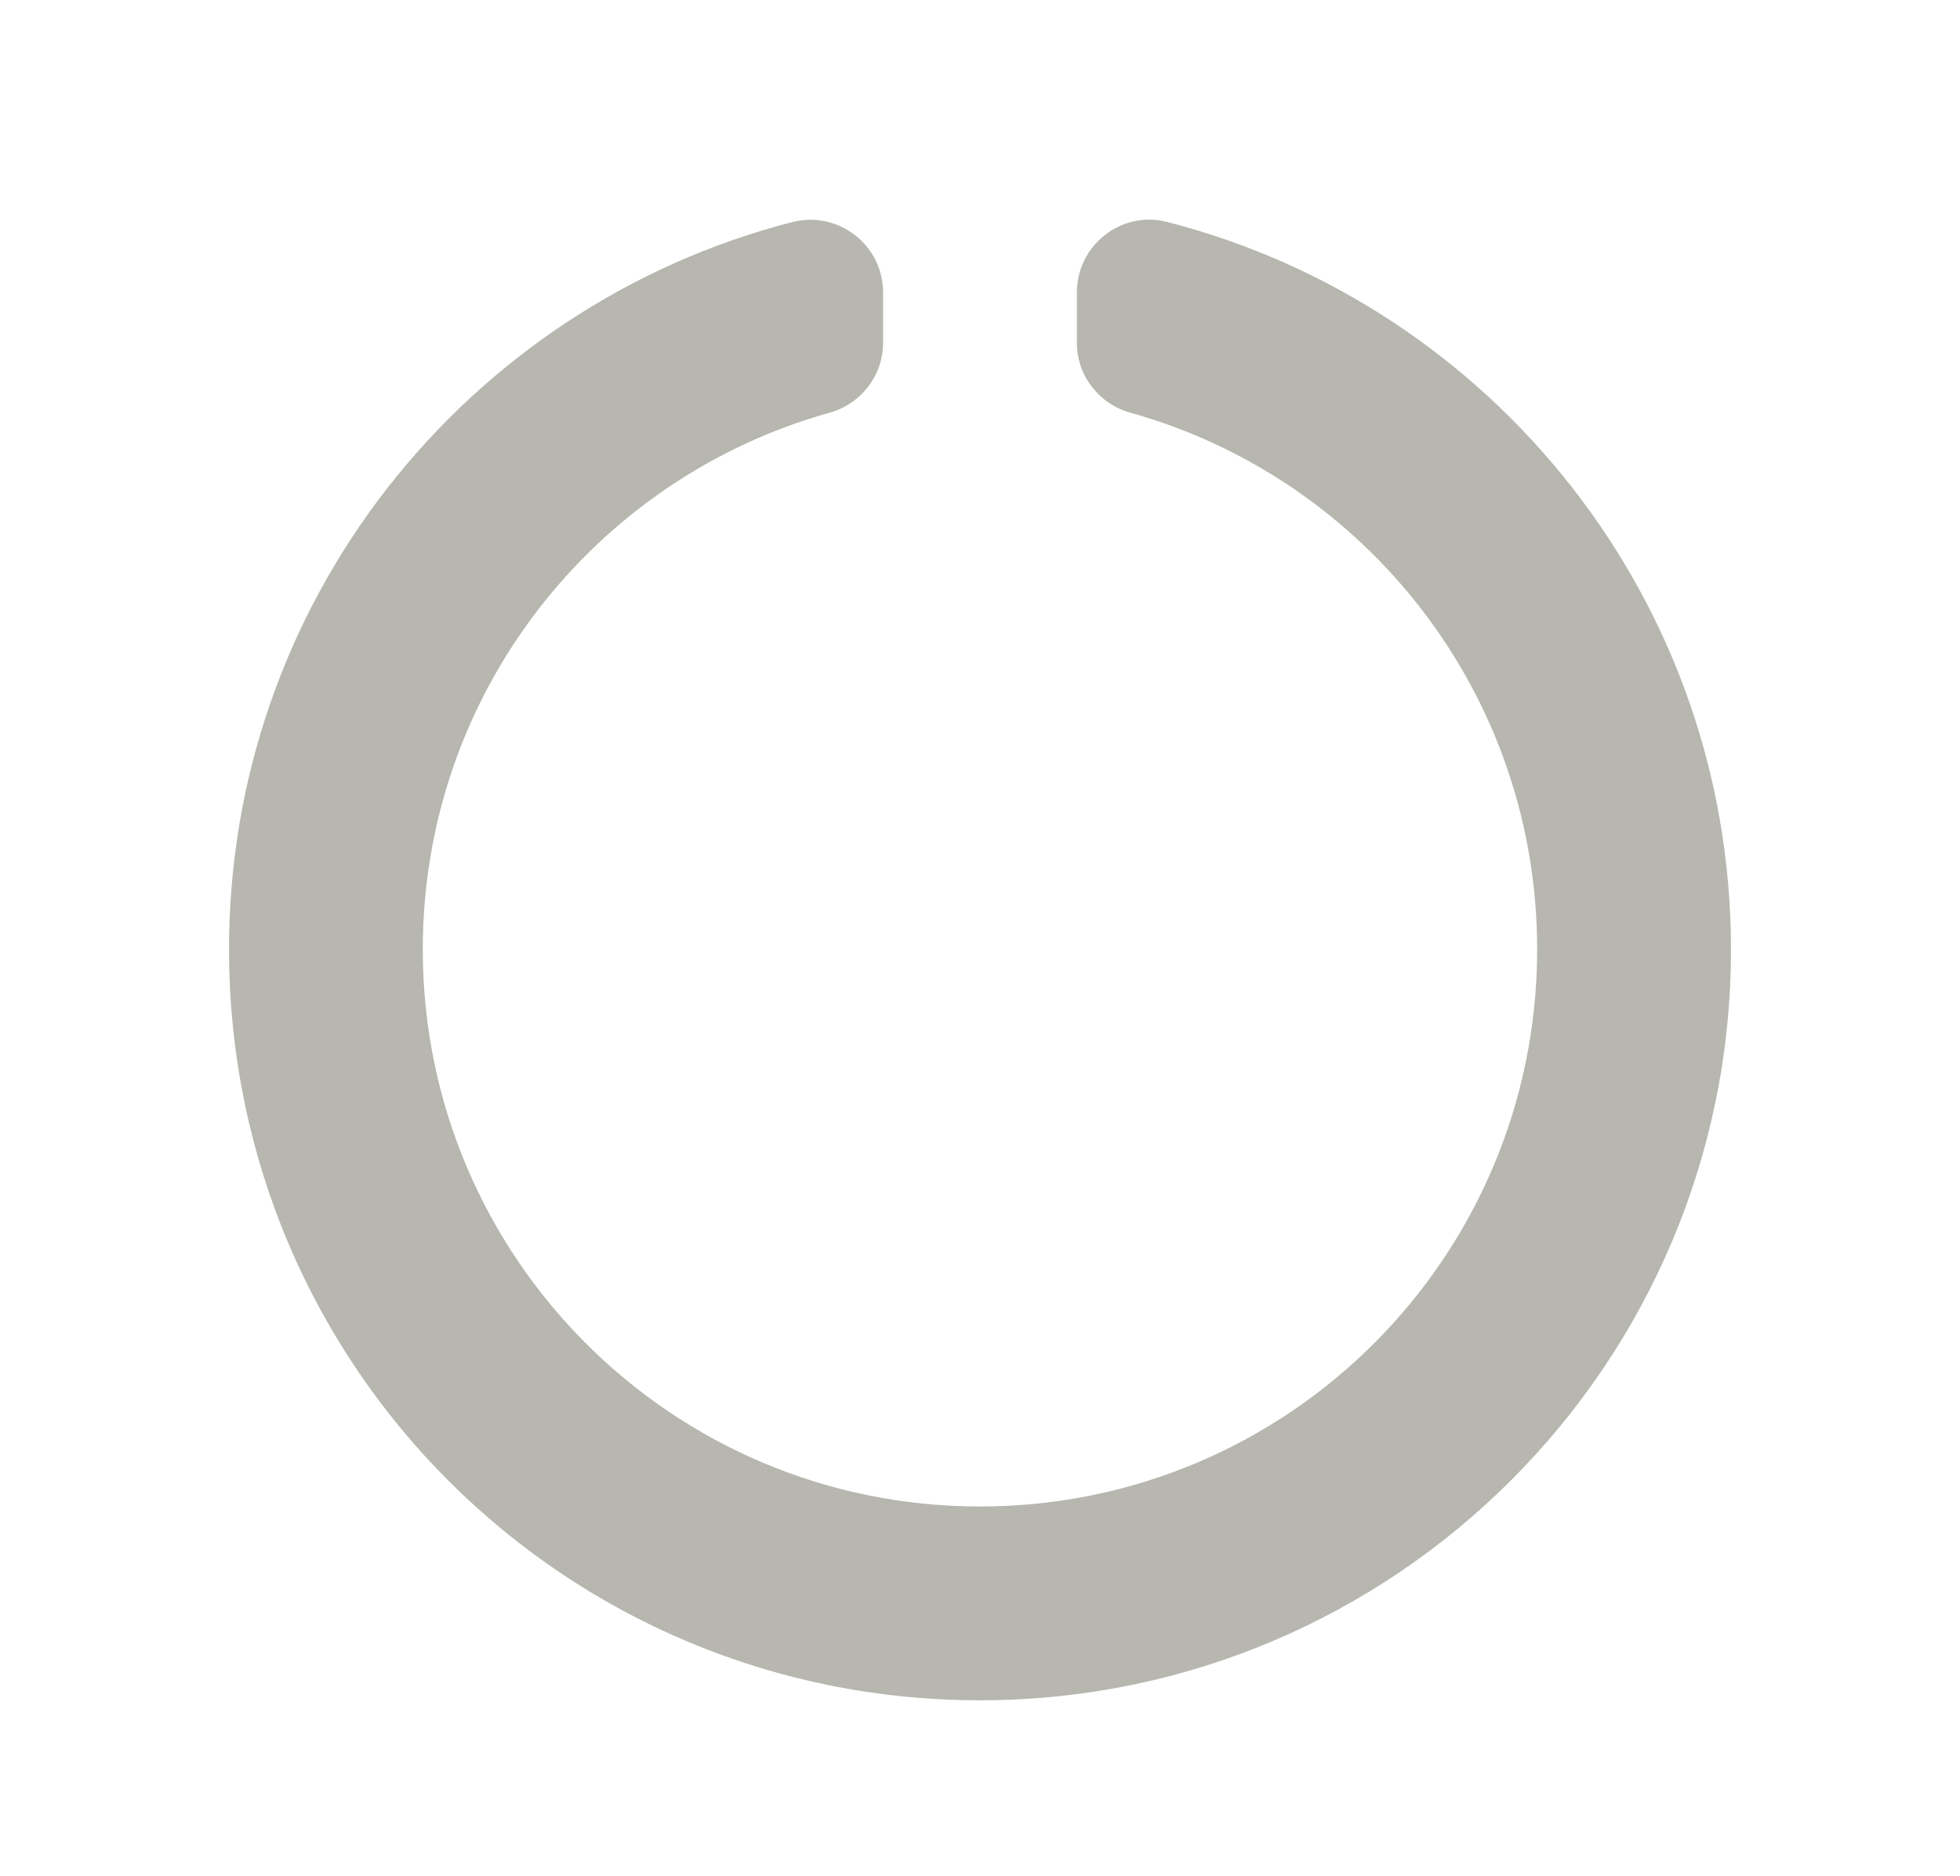 <svg xmlns="http://www.w3.org/2000/svg" xmlns:xlink="http://www.w3.org/1999/xlink" id="Layer_1" x="0px" y="0px" width="93.062px" height="89.062px" viewBox="0 0 93.062 89.062" xml:space="preserve"><path fill="#B7B7B0" d="M282.509,27.873l-30.166-12.569c-1.855-0.77-3.941-0.77-5.797,0L216.38,27.873 c-2.812,1.163-4.65,3.912-4.65,6.96c0,31.186,17.99,52.742,34.8,59.749c1.854,0.77,3.943,0.77,5.797,0 c13.465-5.609,34.816-24.98,34.816-59.749C287.144,31.785,285.306,29.036,282.509,27.873z M249.452,84.841l-0.016-59.859 l27.636,11.516C276.554,60.285,264.174,77.52,249.452,84.841L249.452,84.841z"></path><path fill="#B7B7B0" d="M306.367-1.669c-2.777,0-5.049,2.273-5.049,5.051v11.361c0,0.693-0.568,1.261-1.263,1.261h-2.525 c-0.694,0-1.263-0.568-1.263-1.261V-9.244c0-2.776-2.271-5.049-5.049-5.049s-5.049,2.273-5.049,5.049v23.986 c0,0.693-0.568,1.261-1.263,1.261h-2.525c-0.694,0-1.262-0.568-1.262-1.261v-29.036c0-2.776-2.271-5.048-5.05-5.048 c-2.777,0-5.05,2.272-5.05,5.048v29.036c0,0.693-0.567,1.261-1.262,1.261h-2.524c-0.694,0-1.263-0.568-1.263-1.261V-9.244 c0-2.776-2.272-5.049-5.049-5.049c-2.777,0-5.05,2.273-5.05,5.049v38.031l-3.724-5.129c-2.052-2.826-5.997-3.44-8.821-1.389 c-2.825,2.052-3.441,5.997-1.388,8.82l19.818,27.25c1.421,1.959,3.709,3.126,6.123,3.126h31.18c3.519,0,6.564-2.415,7.37-5.839 l4.181-17.783c0.506-2.162,0.773-4.466,0.805-6.675V3.382C311.416,0.604,309.144-1.669,306.367-1.669L306.367-1.669z  M268.495,46.301c-1.388,0-2.524-1.135-2.524-2.523c0-1.39,1.136-2.525,2.524-2.525c1.389,0,2.524,1.135,2.524,2.525 C271.02,45.166,269.884,46.301,268.495,46.301z M268.495,31.155c-1.388,0-2.524-1.138-2.524-2.527c0-1.387,1.136-2.523,2.524-2.523 c1.389,0,2.524,1.136,2.524,2.523C271.02,30.017,269.884,31.155,268.495,31.155z M278.595,51.351c-1.389,0-2.525-1.137-2.525-2.523 c0-1.389,1.136-2.527,2.525-2.527c1.389,0,2.524,1.138,2.524,2.527C281.119,50.214,279.983,51.351,278.595,51.351z M278.595,36.202 c-1.389,0-2.525-1.135-2.525-2.524s1.136-2.523,2.525-2.523c1.389,0,2.524,1.135,2.524,2.523S279.983,36.202,278.595,36.202z  M288.693,41.253c-1.388,0-2.524-1.137-2.524-2.525c0-1.39,1.136-2.525,2.524-2.525c1.39,0,2.525,1.135,2.525,2.525 C291.218,40.116,290.083,41.253,288.693,41.253z M293.743,51.351c-1.389,0-2.525-1.137-2.525-2.523c0-1.389,1.136-2.527,2.525-2.527 c1.388,0,2.524,1.138,2.524,2.527C296.267,50.214,295.131,51.351,293.743,51.351z M298.792,31.155c-1.389,0-2.525-1.138-2.525-2.527 c0-1.387,1.137-2.523,2.525-2.523s2.525,1.136,2.525,2.523C301.318,30.017,300.181,31.155,298.792,31.155z"></path><path d="M82.843,130.156l-5.589-11.154v12.556H74.54v-16.076h4.232l4.852,10.098l4.854-10.098h4.209v16.076h-2.714v-12.556 l-5.612,11.154H82.843z"></path><path d="M105.383,115.482l7.084,16.076h-2.99l-1.633-3.656h-7.705l-1.564,3.656h-2.898l7.084-16.076H105.383z M106.763,125.395 l-2.76-6.186l-2.737,6.186H106.763z"></path><path d="M121.781,117.967v13.592h-2.714v-13.592h-4.876v-2.484h12.466v2.484H121.781z"></path><path d="M215.376,114.029v2.553h-8.58v4.256h7.706v2.414h-7.706v4.301h8.856v2.553h-11.57v-16.076H215.376z"></path><path d="M158.995,120.703c0,2.652-1.157,4.324-3.473,5.014l4.209,5.842h-3.45l-3.841-5.404h-3.566v5.404h-2.713v-16.076h5.98 c2.453,0,4.209,0.414,5.266,1.242C158.467,117.553,158.995,118.879,158.995,120.703z M155.385,122.98 c0.552-0.475,0.828-1.238,0.828-2.289c0-1.049-0.284-1.771-0.852-2.162c-0.567-0.391-1.579-0.586-3.037-0.586h-3.45v5.75h3.382 C153.789,123.693,154.832,123.455,155.385,122.98z"></path><path d="M163.733,115.482h2.714v16.076h-2.714V115.482z"></path><path d="M179.144,115.482l7.084,16.076h-2.99l-1.633-3.656h-7.705l-1.564,3.656h-2.897l7.084-16.076H179.144z M180.523,125.395 l-2.761-6.186l-2.736,6.186H180.523z"></path><path d="M189.217,131.559v-16.076h2.714v13.501h7.337v2.575H189.217z"></path><path d="M213.78,115.482v2.553h-8.579v4.256h7.705v2.414h-7.705v4.301h8.855v2.553h-11.569v-16.076H213.78z"></path><path d="M221.232,118.162c-0.476,0.375-0.713,0.862-0.713,1.461c0,0.598,0.253,1.068,0.759,1.414 c0.506,0.345,1.583,0.717,3.231,1.115c1.648,0.398,2.891,0.959,3.727,1.68c0.835,0.721,1.253,1.781,1.253,3.186 c0,1.402-0.528,2.541-1.587,3.414c-1.058,0.875-2.446,1.312-4.163,1.312c-2.515,0-4.746-0.867-6.692-2.6l1.702-2.047 c1.625,1.41,3.312,2.115,5.06,2.115c0.874,0,1.567-0.188,2.082-0.562c0.513-0.377,0.771-0.875,0.771-1.496s-0.242-1.104-0.725-1.449 c-0.483-0.344-1.315-0.658-2.496-0.941c-1.181-0.285-2.078-0.545-2.69-0.783c-0.613-0.237-1.158-0.547-1.634-0.932 c-0.951-0.721-1.426-1.793-1.426-3.219c0-1.427,0.514-2.572,1.541-3.439c1.027-0.865,2.347-1.299,3.956-1.299 c2.178,0,4.141,0.605,5.888,1.816l-1.518,2.162c-1.318-0.98-2.791-1.473-4.416-1.473 C222.344,117.598,221.708,117.787,221.232,118.162z"></path><path fill="#B7B7B0" d="M191.56,4.188c-20.815,1.389-36.525,19.631-36.525,40.5v18.215c0,1.199,0.98,2.18,2.179,2.18h4.355 c1.198,0,2.179-0.98,2.179-2.18V43.299c0-18.133,15.915-32.633,34.511-30.236c15.37,1.975,26.479,15.806,26.479,31.299v18.541 c0,1.199,0.98,2.18,2.178,2.18h4.356c1.2,0,2.178-0.98,2.178-2.18V43.299C233.45,20.795,214.392,2.649,191.56,4.188z  M190.798,17.379c-13.165,1.688-22.695,13.545-22.695,26.832v18.691c0,1.199,0.981,2.18,2.179,2.18h4.356 c1.197,0,2.178-0.98,2.178-2.18V43.299c0-10.183,8.781-18.351,19.168-17.344c9.053,0.885,15.684,9.013,15.684,18.121v18.826 c0,1.199,0.979,2.18,2.178,2.18h4.357c1.197,0,2.178-0.98,2.178-2.18V43.299C220.381,27.752,206.741,15.336,190.798,17.379 L190.798,17.379z M191.642,30.489c-6.208,1.211-10.469,7.012-10.469,13.328v19.086c0,1.199,0.979,2.18,2.178,2.18h4.357 c1.198,0,2.178-0.98,2.178-2.18V43.299c0-2.395,1.946-4.355,4.355-4.355c2.41,0,4.357,1.961,4.357,4.355v19.604 c0,1.199,0.98,2.18,2.178,2.18h4.356c1.198,0,2.178-0.98,2.178-2.18V43.299C207.312,35.241,199.988,28.869,191.642,30.489z"></path><path fill="#B7B7B0" d="M189.494-18.845c-2.012,0-3.657,1.646-3.657,3.658v8.229c0,0.502-0.411,0.913-0.914,0.913h-1.829 c-0.503,0-0.915-0.411-0.915-0.913v-17.374c0-2.011-1.646-3.657-3.657-3.657s-3.657,1.646-3.657,3.657v17.374 c0,0.502-0.411,0.913-0.914,0.913h-1.829c-0.503,0-0.914-0.411-0.914-0.913v-21.031c0-2.011-1.646-3.657-3.658-3.657 c-2.012,0-3.657,1.646-3.657,3.657v21.031c0,0.502-0.411,0.913-0.914,0.913h-1.829c-0.503,0-0.914-0.411-0.914-0.913v-17.374 c0-2.011-1.646-3.657-3.657-3.657s-3.658,1.646-3.658,3.657V3.216l-2.697-3.715c-1.487-2.047-4.343-2.492-6.389-1.006 c-2.047,1.485-2.492,4.344-1.006,6.389l14.355,19.738c1.029,1.419,2.687,2.265,4.435,2.265h22.585c2.549,0,4.755-1.749,5.338-4.229 l3.028-12.881c0.366-1.566,0.561-3.235,0.583-4.835v-20.128C193.15-17.198,191.505-18.845,189.494-18.845L189.494-18.845z  M162.062,15.901c-1.005,0-1.828-0.822-1.828-1.827c0-1.007,0.823-1.829,1.828-1.829c1.006,0,1.829,0.822,1.829,1.829 C163.891,15.079,163.068,15.901,162.062,15.901z M162.062,4.931c-1.005,0-1.828-0.824-1.828-1.83c0-1.005,0.823-1.828,1.828-1.828 c1.006,0,1.829,0.823,1.829,1.828C163.891,4.106,163.068,4.931,162.062,4.931z M169.377,19.56c-1.006,0-1.829-0.823-1.829-1.828 c0-1.006,0.823-1.83,1.829-1.83s1.829,0.824,1.829,1.83C171.207,18.736,170.383,19.56,169.377,19.56z M169.377,8.587 c-1.006,0-1.829-0.822-1.829-1.828s0.823-1.828,1.829-1.828s1.829,0.822,1.829,1.828S170.383,8.587,169.377,8.587z M176.692,12.245 c-1.005,0-1.828-0.823-1.828-1.829c0-1.007,0.823-1.829,1.828-1.829c1.007,0,1.829,0.822,1.829,1.829 C178.521,11.422,177.699,12.245,176.692,12.245z M180.35,19.56c-1.006,0-1.829-0.823-1.829-1.828c0-1.006,0.823-1.83,1.829-1.83 s1.828,0.824,1.828,1.83C182.178,18.736,181.356,19.56,180.35,19.56z M184.007,4.931c-1.006,0-1.829-0.824-1.829-1.83 c0-1.005,0.823-1.828,1.829-1.828s1.829,0.823,1.829,1.828C185.836,4.106,185.013,4.931,184.007,4.931z"></path><path fill="#B7B7B0" d="M167.4,79.981c0,4.449-3.607,8.057-8.058,8.057c-4.45,0-8.056-3.607-8.056-8.057 c0-4.45,3.606-8.056,8.056-8.056C163.792,71.925,167.4,75.531,167.4,79.981z M159.342,96.093c-2.225,0-4.027,1.804-4.027,4.027 c0,2.227,1.803,4.029,4.027,4.029s4.029-1.803,4.029-4.029C163.372,97.897,161.567,96.093,159.342,96.093z M159.342,51.784 c-4.45,0-8.056,3.606-8.056,8.056s3.606,8.057,8.056,8.057c4.45,0,8.058-3.607,8.058-8.057S163.792,51.784,159.342,51.784z  M179.483,75.953c-2.224,0-4.027,1.803-4.027,4.028c0,2.225,1.804,4.028,4.027,4.028c2.226,0,4.028-1.804,4.028-4.028 C183.511,77.755,181.708,75.953,179.483,75.953z M179.483,96.093c-2.224,0-4.027,1.804-4.027,4.027c0,2.227,1.804,4.029,4.027,4.029 c2.226,0,4.028-1.803,4.028-4.029C183.511,97.897,181.708,96.093,179.483,96.093z M179.483,51.784c-4.448,0-8.056,3.606-8.056,8.056 s3.607,8.057,8.056,8.057c4.45,0,8.057-3.607,8.057-8.057S183.933,51.784,179.483,51.784z M207.681,75.953 c-2.226,0-4.029,1.803-4.029,4.028c0,2.225,1.804,4.028,4.029,4.028c2.225,0,4.027-1.804,4.027-4.028 C211.708,77.755,209.906,75.953,207.681,75.953z M207.681,96.093c-2.226,0-4.029,1.804-4.029,4.027c0,2.227,1.804,4.029,4.029,4.029 c2.225,0,4.027-1.803,4.027-4.029C211.708,97.897,209.906,96.093,207.681,96.093z M207.681,51.784c-4.45,0-8.057,3.606-8.057,8.056 s3.606,8.057,8.057,8.057c4.449,0,8.056-3.607,8.056-8.057S212.13,51.784,207.681,51.784z M227.821,75.953 c-2.224,0-4.028,1.803-4.028,4.028c0,2.225,1.805,4.028,4.028,4.028c2.225,0,4.028-1.804,4.028-4.028 C231.849,77.755,230.045,75.953,227.821,75.953z M227.821,96.093c-2.224,0-4.028,1.804-4.028,4.027c0,2.227,1.805,4.029,4.028,4.029 c2.225,0,4.028-1.803,4.028-4.029C231.849,97.897,230.045,96.093,227.821,96.093z M227.821,55.812c-2.224,0-4.028,1.803-4.028,4.027 s1.805,4.029,4.028,4.029c2.225,0,4.028-1.805,4.028-4.029S230.045,55.812,227.821,55.812z"></path><path fill="#B7B7B0" d="M51.131,13.886v2.396c0,1.553,1.047,2.898,2.543,3.316c11.146,3.113,19.311,13.334,19.311,25.48 c0,14.619-11.832,26.455-26.456,26.455c-14.62,0-26.455-11.832-26.455-26.455c0-12.146,8.165-22.367,19.311-25.48 c1.498-0.418,2.544-1.764,2.544-3.316v-2.395c0-2.258-2.133-3.904-4.319-3.34C22.174,14.523,10.786,28.574,10.875,45.27 c0.104,19.705,16.028,35.507,35.731,35.466c19.658-0.042,35.582-15.99,35.582-35.656c0-16.627-11.379-30.594-26.773-34.541 C53.241,9.981,51.131,11.644,51.131,13.886z"></path></svg>